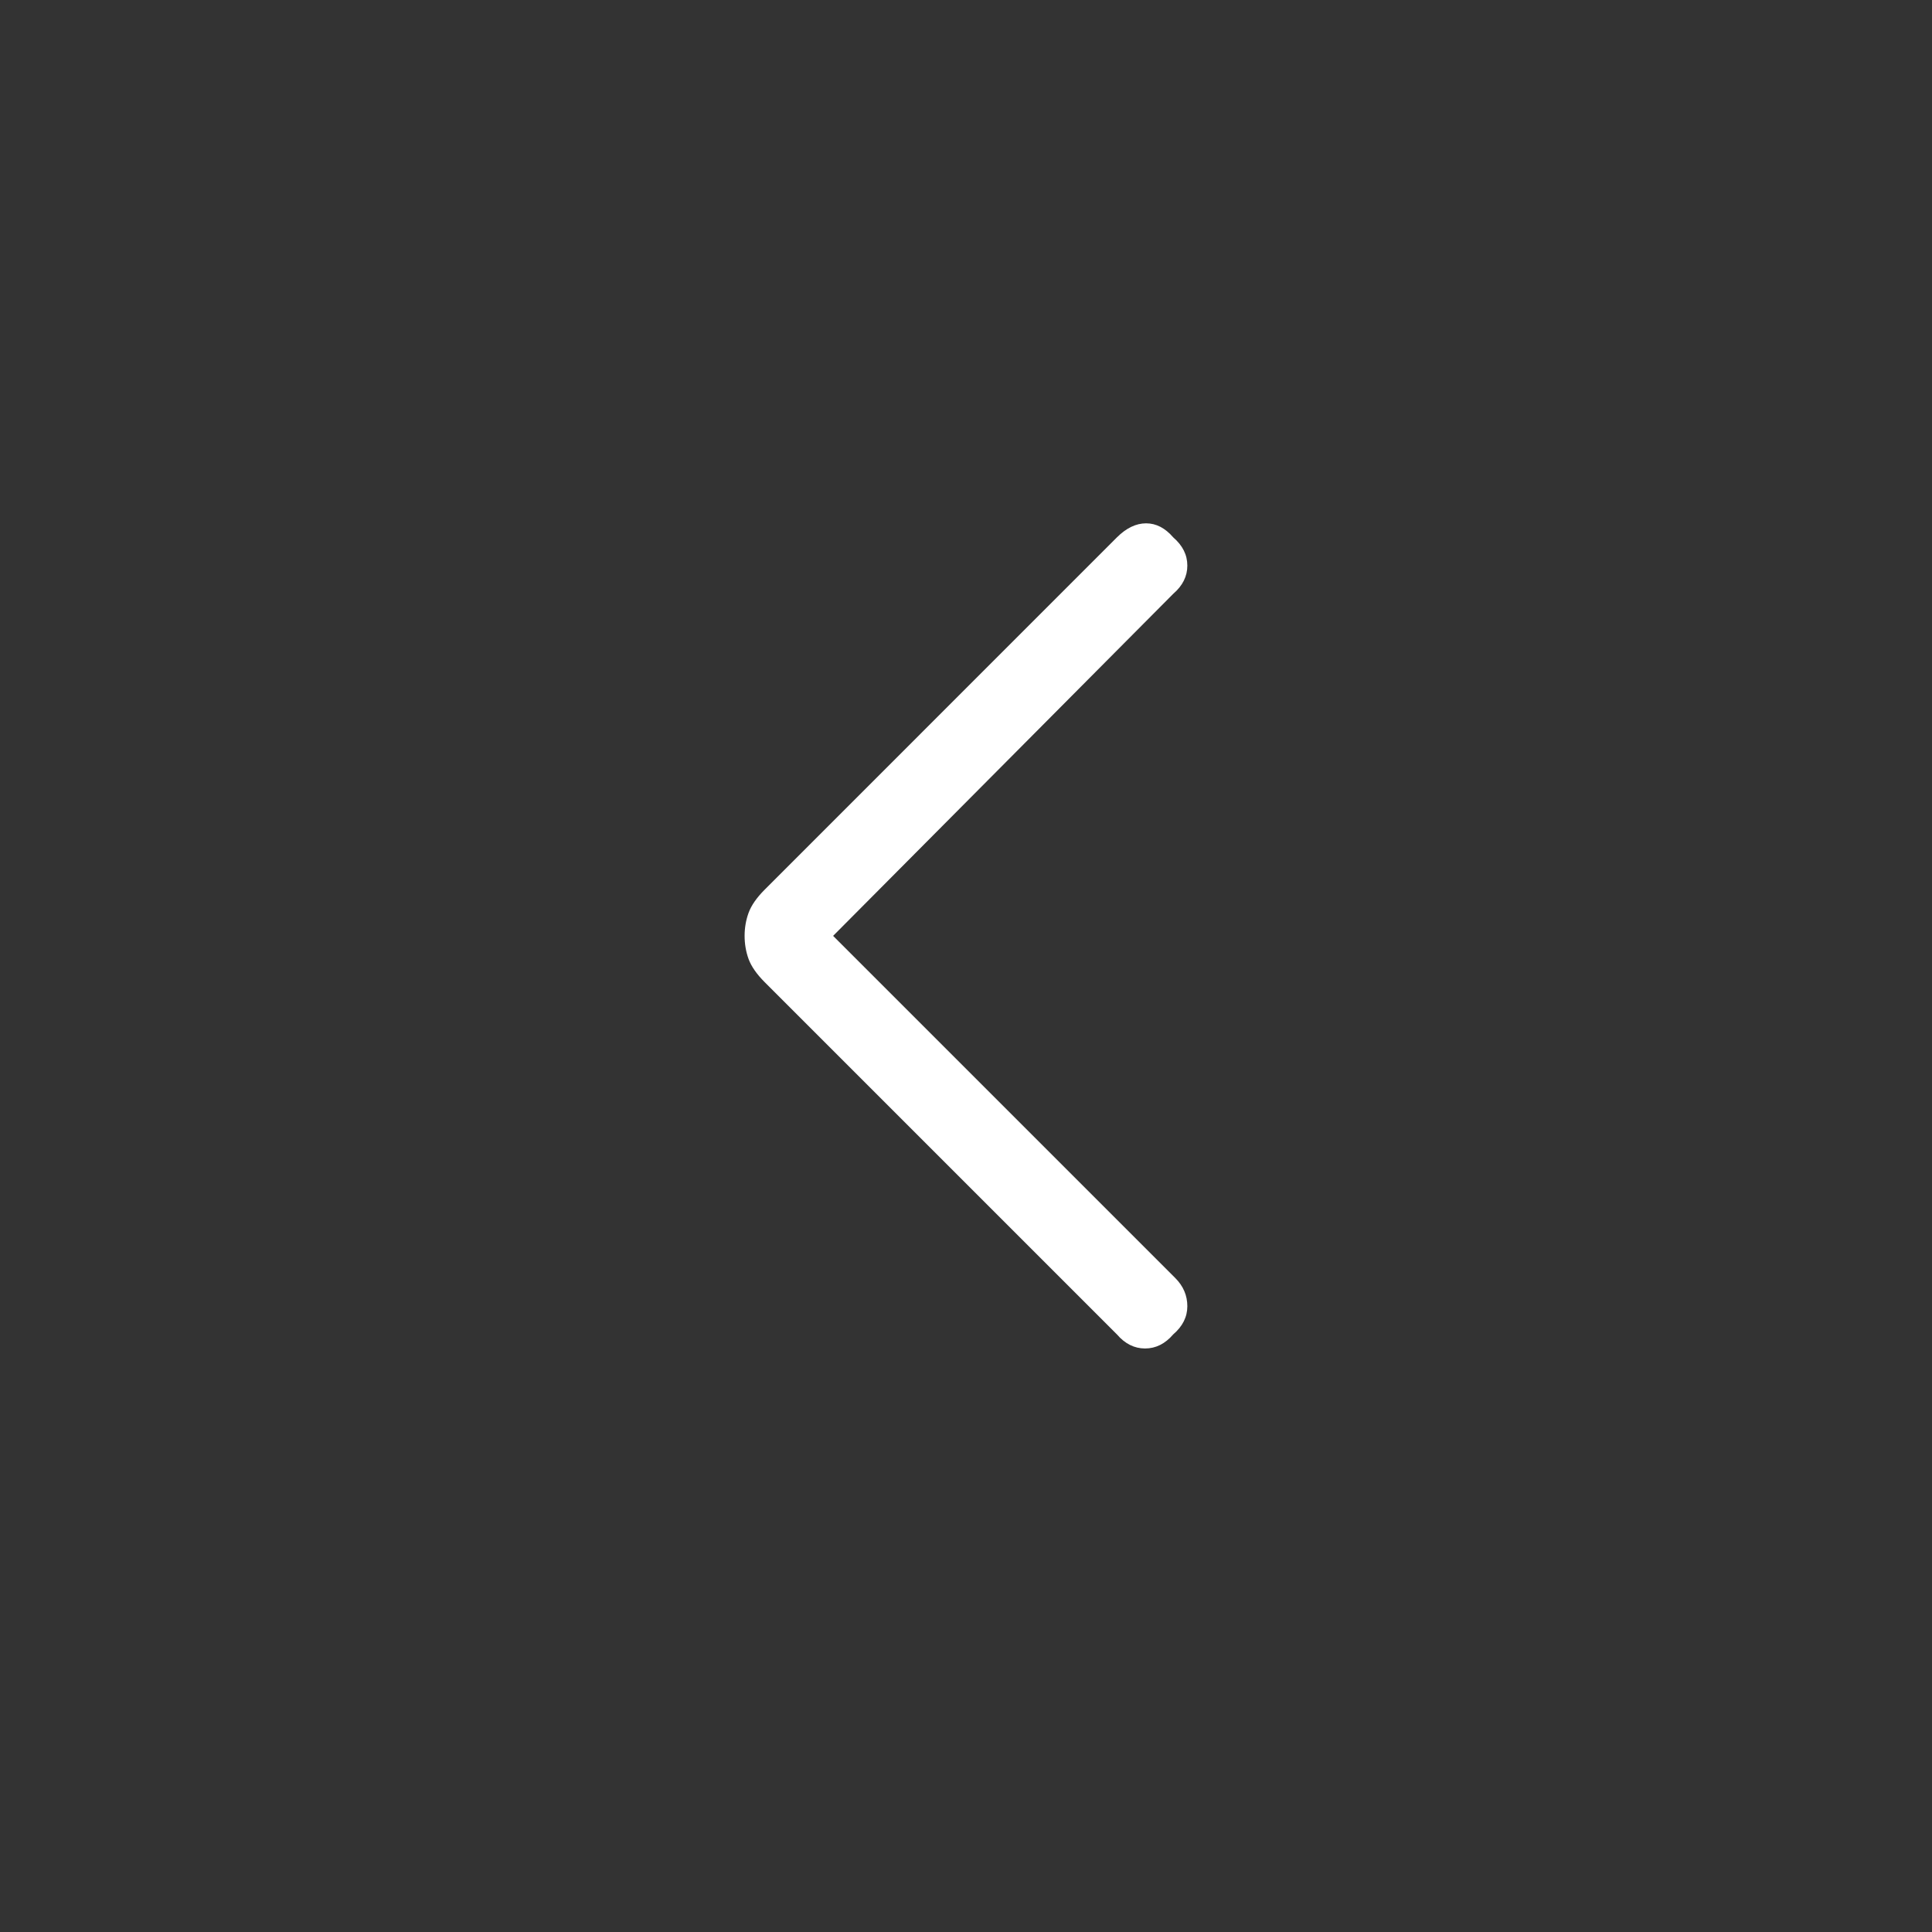 <svg width="32" height="32" viewBox="0 0 32 32" fill="none" xmlns="http://www.w3.org/2000/svg">
<rect x="0" y="0" width="32" height="32" fill="#333333" stroke="none"/>
<path d="M12.333 15.501C12.333 15.368 12.355 15.24 12.399 15.119C12.444 14.996 12.533 14.868 12.666 14.735L18.499 8.901C18.655 8.746 18.816 8.668 18.983 8.668C19.15 8.668 19.299 8.746 19.433 8.901C19.588 9.035 19.666 9.19 19.666 9.368C19.666 9.546 19.588 9.701 19.433 9.835L13.799 15.501L19.466 21.168C19.599 21.301 19.666 21.457 19.666 21.635C19.666 21.812 19.588 21.968 19.433 22.101C19.299 22.257 19.144 22.335 18.966 22.335C18.788 22.335 18.633 22.257 18.499 22.101L12.666 16.268C12.533 16.135 12.444 16.007 12.399 15.885C12.355 15.763 12.333 15.635 12.333 15.501Z" fill="white"/>
</svg>
